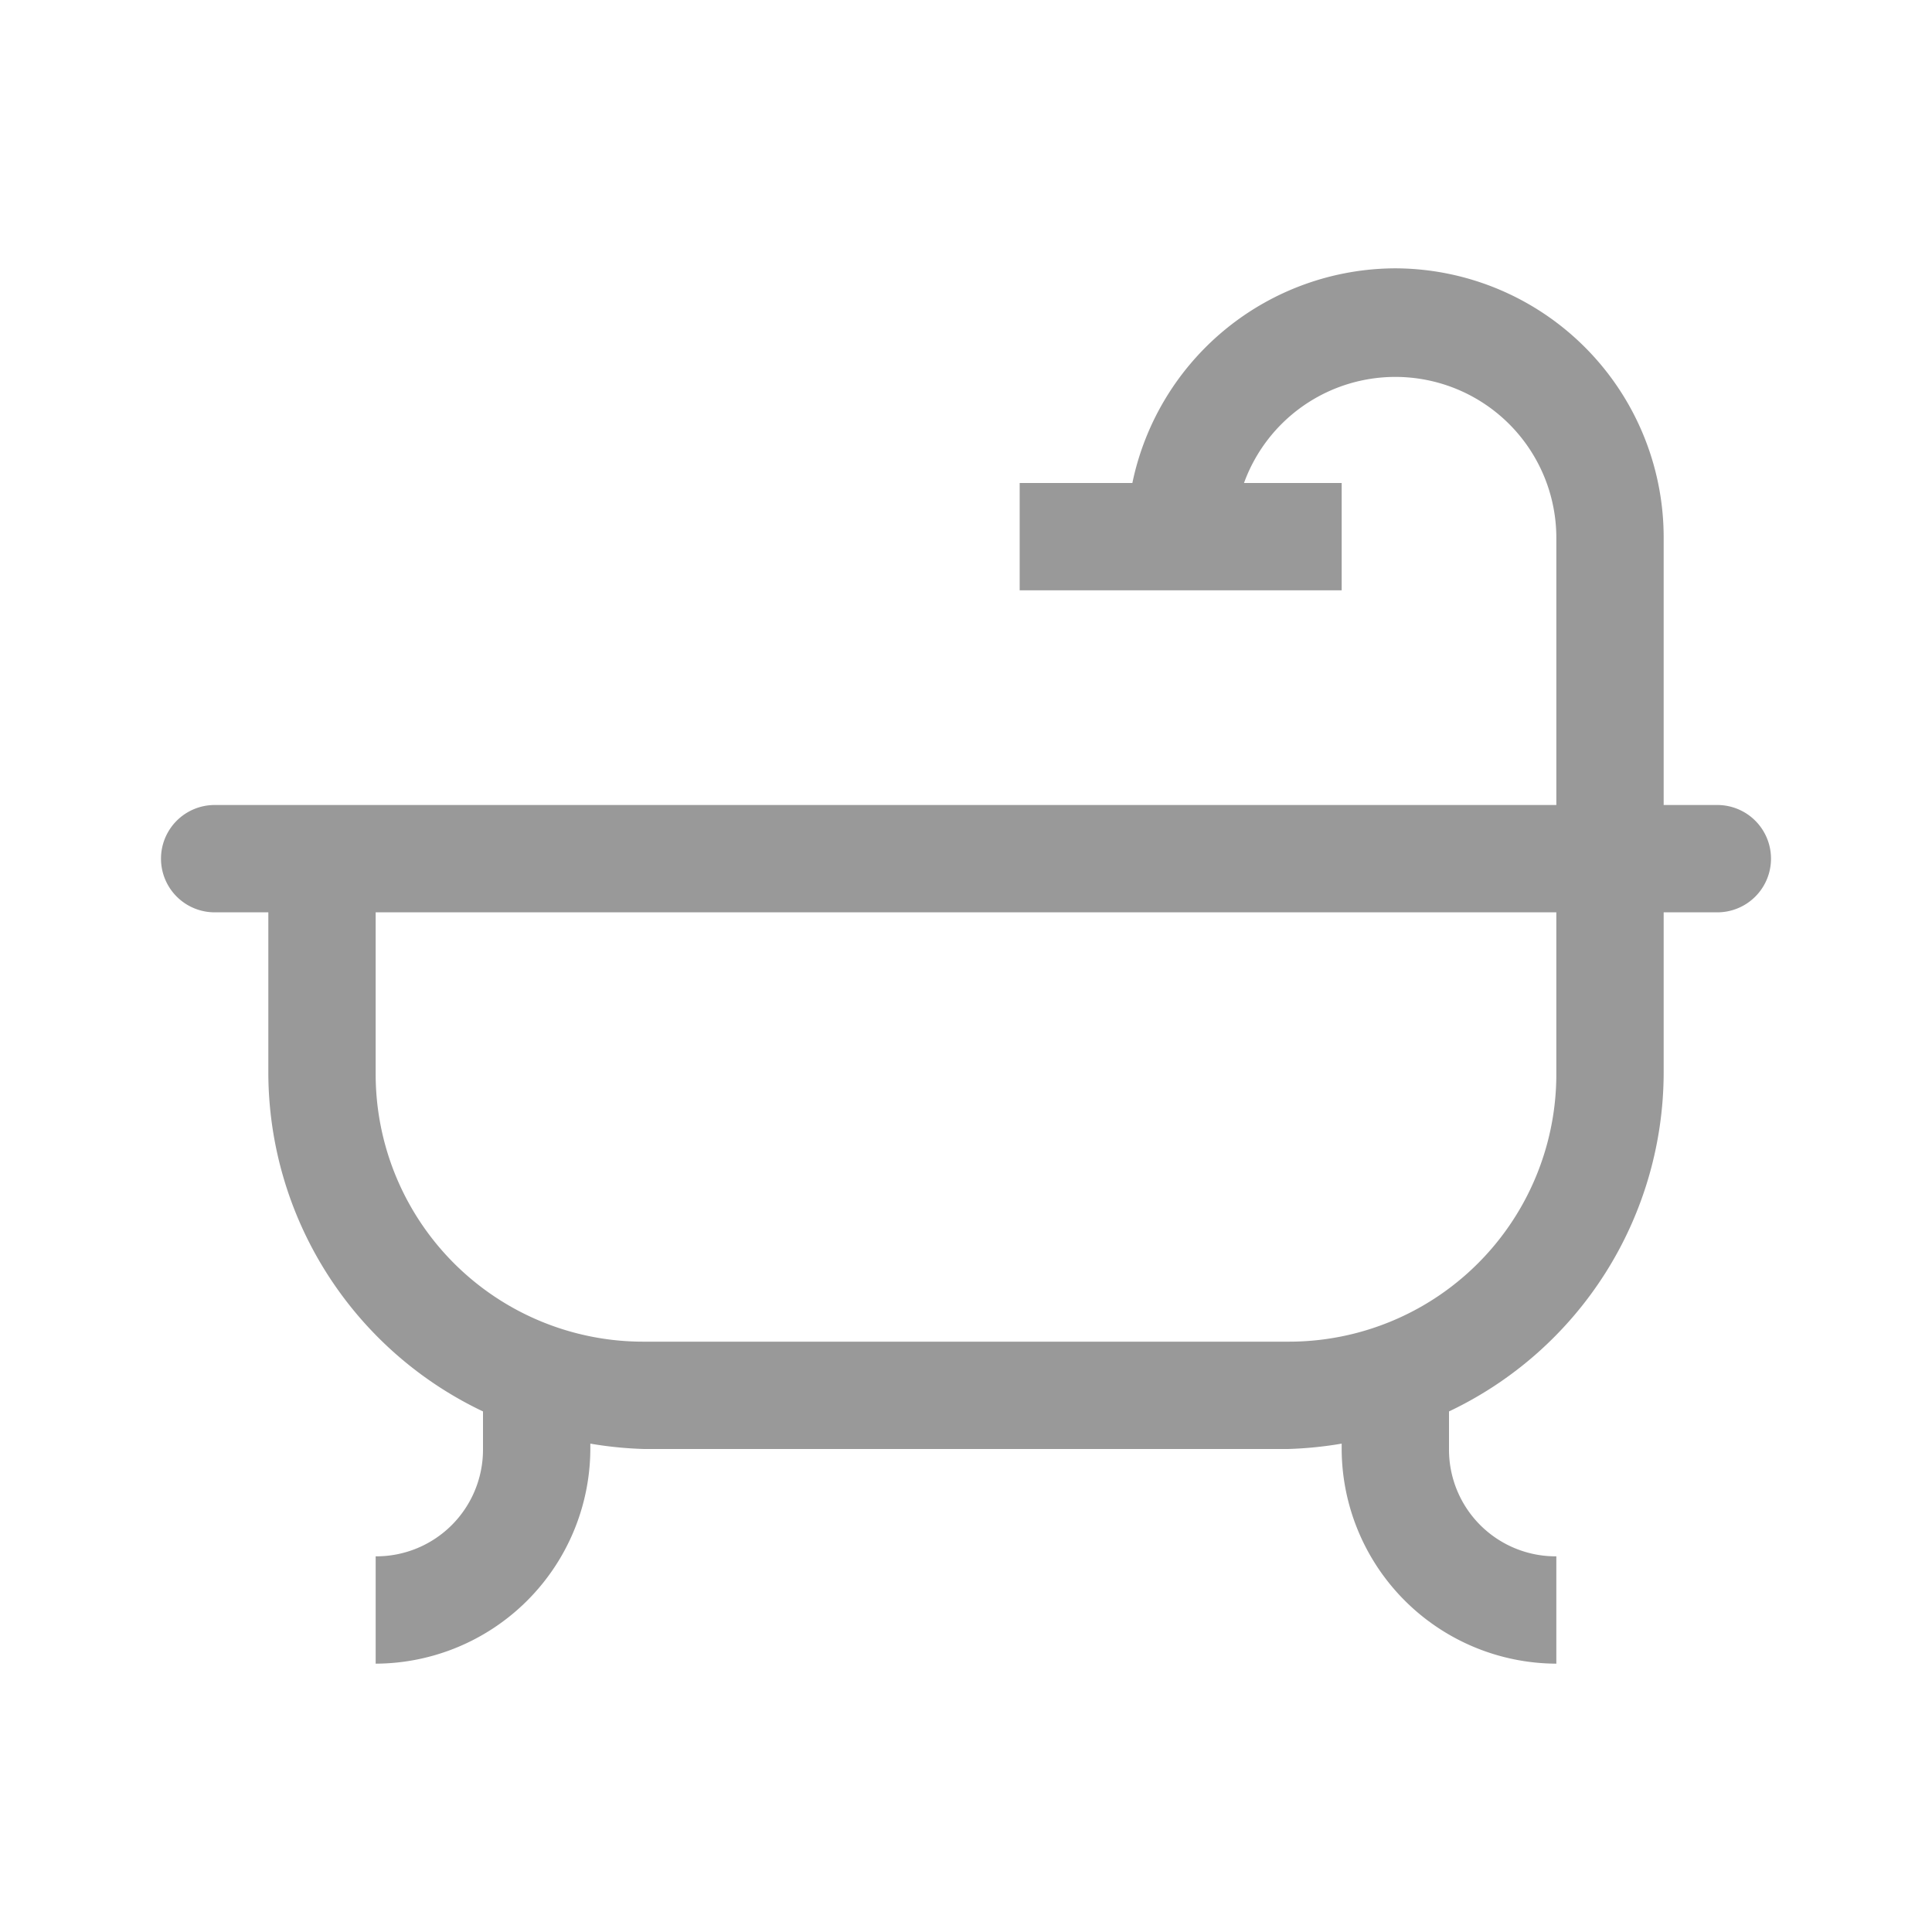 <svg xmlns="http://www.w3.org/2000/svg" width="36" height="36" viewBox="0 0 36 36">
  <defs>
    <style>
      .cls-1 {
        fill: #999;
        fill-rule: evenodd;
      }
    </style>
  </defs>
  <path id="形状_36" data-name="形状 36" class="cls-1" d="M909,900a5.019,5.019,0,0,0-4.9,4H902v2h6v-2h-1.82a3,3,0,0,1,5.82,1v5H887a1,1,0,0,0,0,2h1v3a7,7,0,0,0,4,6.3V922a1.988,1.988,0,0,1-2,2v2a4.014,4.014,0,0,0,4-4v-0.1a7.177,7.177,0,0,0,1,.1h12a7.177,7.177,0,0,0,1-.1V922a4.014,4.014,0,0,0,4,4v-2a1.988,1.988,0,0,1-2-2v-0.7a7,7,0,0,0,4-6.3v-3h1a1,1,0,0,0,0-2h-1v-5a5.015,5.015,0,0,0-5-5h0Zm-19,12h22v3a4.984,4.984,0,0,1-5,5H895a4.985,4.985,0,0,1-5-5v-3Zm0,0" transform="translate(-883 -895)"/>
</svg>

